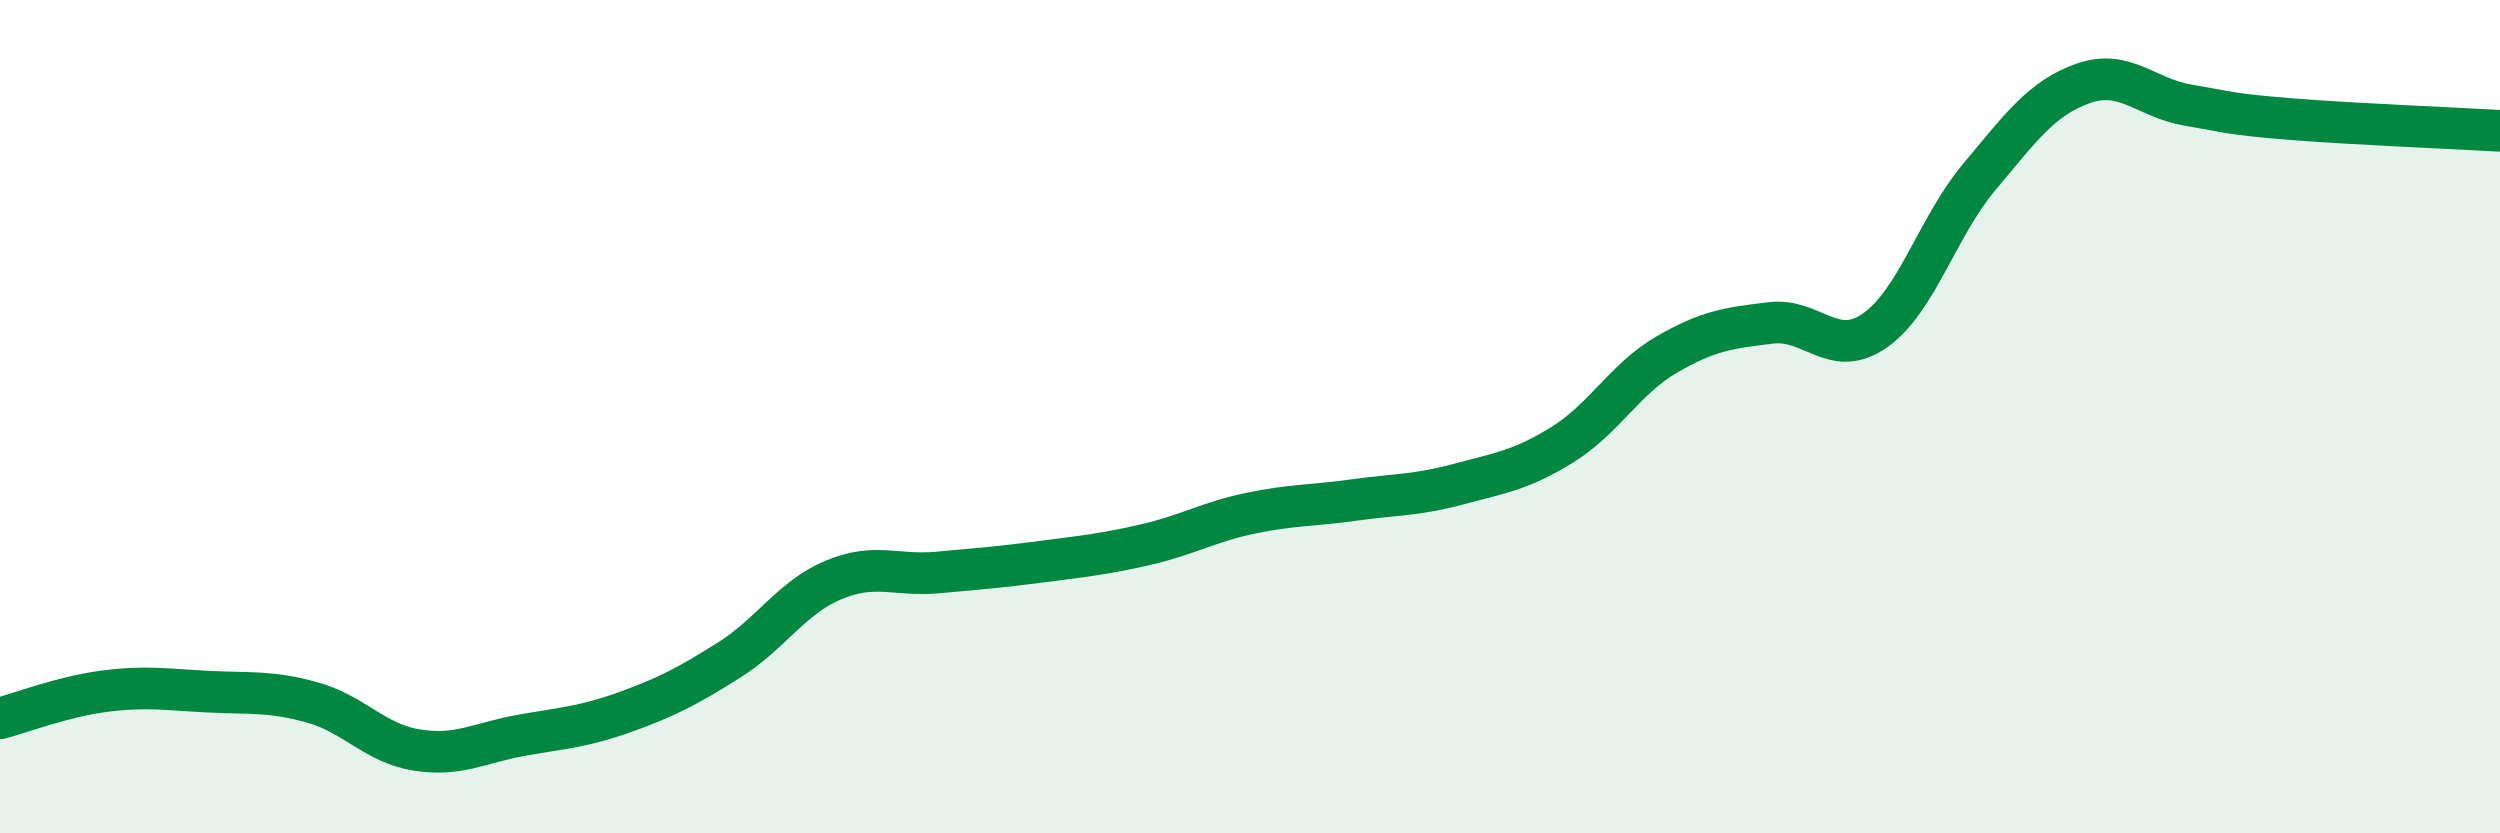 
    <svg width="60" height="20" viewBox="0 0 60 20" xmlns="http://www.w3.org/2000/svg">
      <path
        d="M 0,17.24 C 0.5,17.11 1.5,16.72 2.5,16.59 C 3.5,16.46 4,16.55 5,16.6 C 6,16.65 6.5,16.58 7.5,16.86 C 8.5,17.14 9,17.84 10,18 C 11,18.16 11.5,17.83 12.5,17.65 C 13.5,17.47 14,17.45 15,17.09 C 16,16.73 16.5,16.47 17.5,15.84 C 18.5,15.21 19,14.34 20,13.92 C 21,13.5 21.5,13.83 22.5,13.74 C 23.5,13.65 24,13.61 25,13.48 C 26,13.35 26.5,13.3 27.5,13.07 C 28.5,12.84 29,12.53 30,12.32 C 31,12.11 31.5,12.14 32.5,12 C 33.5,11.86 34,11.89 35,11.62 C 36,11.35 36.5,11.29 37.5,10.67 C 38.5,10.05 39,9.09 40,8.51 C 41,7.93 41.5,7.87 42.5,7.75 C 43.5,7.63 44,8.63 45,7.93 C 46,7.23 46.5,5.44 47.5,4.25 C 48.5,3.06 49,2.35 50,2 C 51,1.65 51.5,2.35 52.5,2.52 C 53.5,2.69 53.5,2.74 55,2.86 C 56.5,2.98 59,3.08 60,3.14L60 20L0 20Z"
        fill="#008740"
        opacity="0.1"
        stroke-linecap="round"
        stroke-linejoin="round"
      />
      <path
        d="M 0,17.24 C 0.5,17.11 1.5,16.72 2.5,16.59 C 3.5,16.46 4,16.55 5,16.6 C 6,16.65 6.5,16.58 7.5,16.86 C 8.5,17.14 9,17.84 10,18 C 11,18.16 11.5,17.83 12.5,17.65 C 13.5,17.47 14,17.45 15,17.09 C 16,16.73 16.5,16.47 17.5,15.84 C 18.5,15.21 19,14.34 20,13.92 C 21,13.5 21.5,13.83 22.5,13.74 C 23.5,13.65 24,13.61 25,13.48 C 26,13.35 26.5,13.3 27.5,13.07 C 28.5,12.84 29,12.53 30,12.32 C 31,12.11 31.5,12.14 32.5,12 C 33.5,11.86 34,11.89 35,11.62 C 36,11.35 36.5,11.29 37.5,10.67 C 38.5,10.05 39,9.09 40,8.51 C 41,7.93 41.5,7.87 42.5,7.75 C 43.5,7.63 44,8.63 45,7.93 C 46,7.23 46.5,5.44 47.5,4.25 C 48.5,3.06 49,2.35 50,2 C 51,1.65 51.5,2.35 52.5,2.52 C 53.5,2.69 53.5,2.74 55,2.86 C 56.5,2.98 59,3.08 60,3.14"
        stroke="#008740"
        stroke-width="1"
        fill="none"
        stroke-linecap="round"
        stroke-linejoin="round"
      />
    </svg>
  